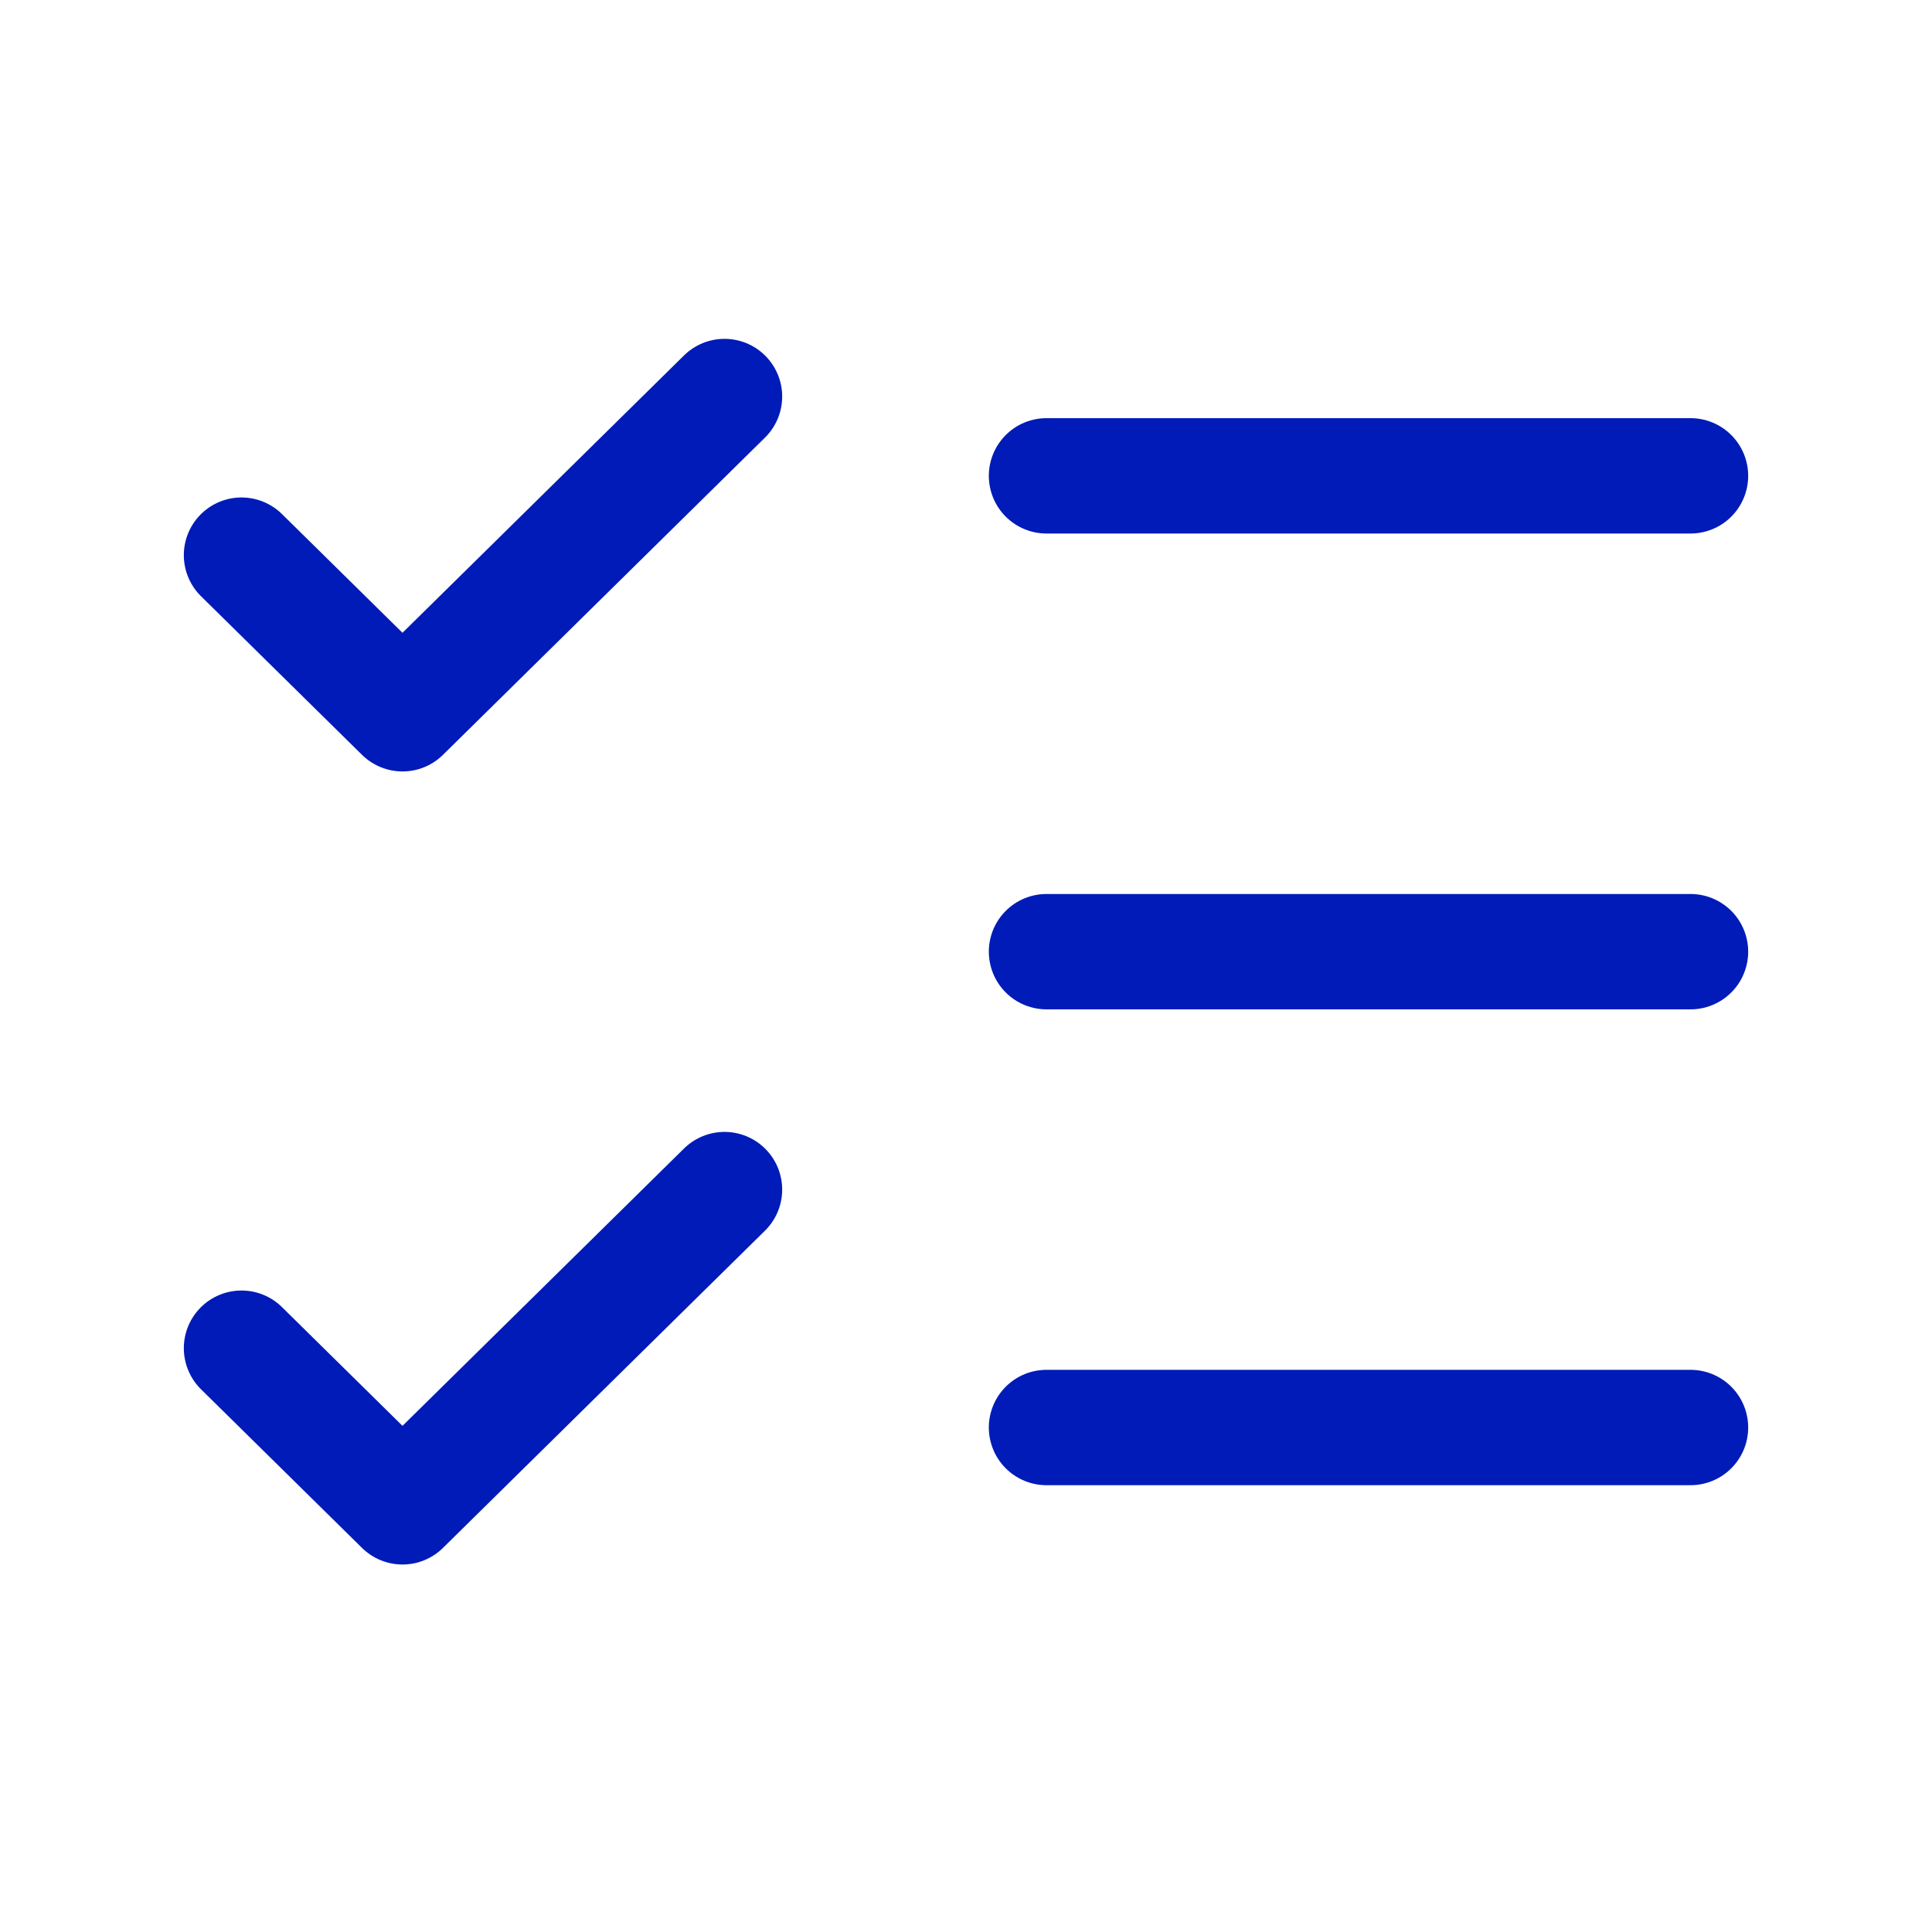 <svg width="82" height="81" viewBox="0 0 82 81" fill="none" xmlns="http://www.w3.org/2000/svg">
<path d="M10.25 57.216L17.083 63.948L30.75 50.485M10.25 23.56L17.083 30.291L30.75 16.828M44.417 20.194H71.75M44.417 40.388H71.75M44.417 60.582H71.75" stroke="#001BB8" stroke-width="4.896" stroke-linecap="round" stroke-linejoin="round"/>
</svg>
